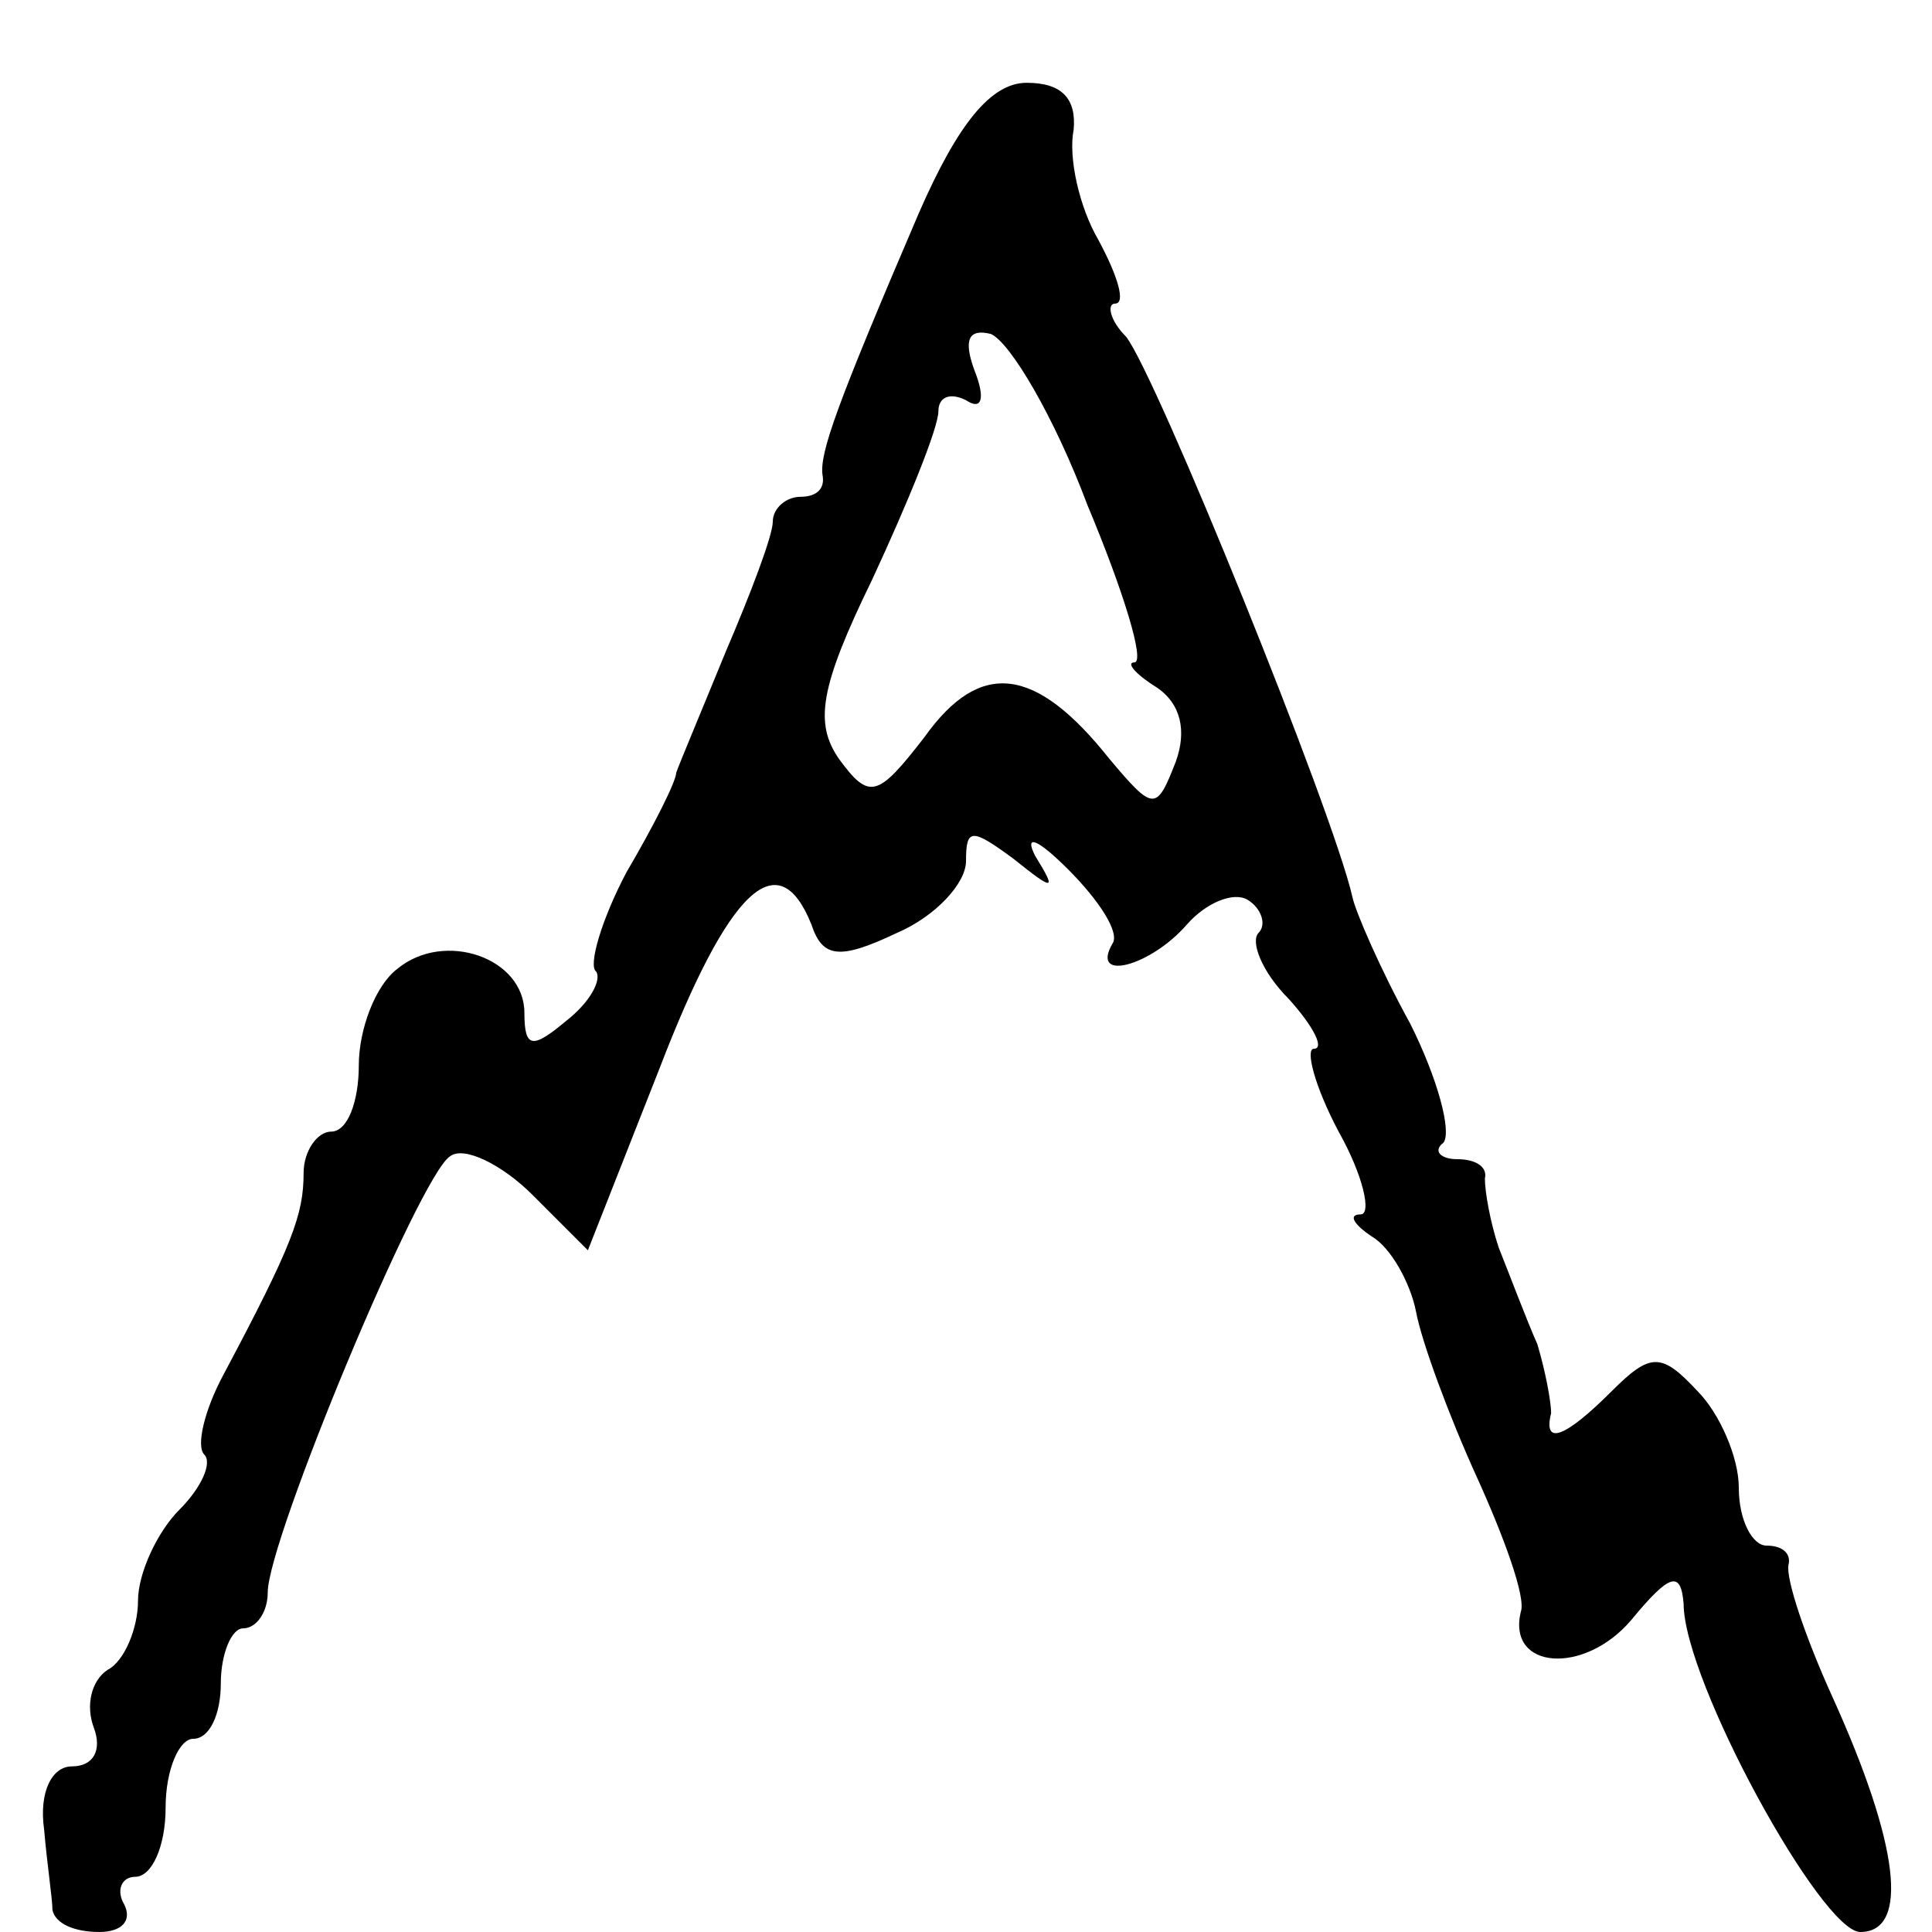 <?xml version="1.0" standalone="no"?>
<!DOCTYPE svg PUBLIC "-//W3C//DTD SVG 20010904//EN"
 "http://www.w3.org/TR/2001/REC-SVG-20010904/DTD/svg10.dtd">
<svg version="1.0" xmlns="http://www.w3.org/2000/svg"
 width="70pt" height="70pt" viewBox="0 0 70 70"
 preserveAspectRatio="xMidYMid meet">
<g transform="translate(0,70) scale(0.1,-0.1)"
fill="#000000" stroke="none">
<path d="M333 623 c-30 -70 -36 -87 -35 -95 1 -5 -2 -8 -8 -8 -5 0 -10 -4 -10
-9 0 -5 -8 -26 -17 -47 -9 -22 -17 -41 -18 -44 0 -3 -8 -19 -18 -36 -9 -17
-14 -34 -11 -36 2 -3 -2 -11 -11 -18 -12 -10 -15 -10 -15 3 0 20 -29 30 -46
16 -8 -6 -14 -22 -14 -35 0 -13 -4 -24 -10 -24 -5 0 -10 -7 -10 -15 0 -15 -4
-26 -29 -73 -7 -13 -10 -26 -7 -29 3 -3 -1 -12 -9 -20 -8 -8 -15 -23 -15 -33
0 -10 -5 -22 -11 -25 -6 -4 -8 -13 -5 -21 3 -8 0 -14 -8 -14 -7 0 -12 -9 -10
-23 1 -12 3 -25 3 -29 1 -5 8 -8 17 -8 8 0 12 4 9 10 -3 5 -1 10 4 10 6 0 11
11 11 25 0 14 5 25 10 25 6 0 10 9 10 20 0 11 4 20 8 20 5 0 9 6 9 13 0 19 55
151 66 158 5 4 19 -3 30 -14 l20 -20 26 66 c25 65 43 82 55 52 4 -12 10 -13
31 -3 14 6 25 18 25 26 0 12 2 12 17 1 15 -12 16 -12 8 1 -4 8 1 6 12 -5 11
-11 19 -23 16 -27 -8 -14 14 -8 27 7 7 8 17 12 22 9 5 -3 7 -9 4 -12 -3 -3 1
-14 11 -24 9 -10 13 -18 9 -18 -3 0 0 -13 9 -30 9 -16 12 -30 8 -30 -5 0 -2
-4 4 -8 7 -4 14 -17 16 -27 2 -11 12 -38 22 -60 10 -22 18 -44 16 -49 -5 -21
23 -23 40 -3 14 17 18 18 19 6 0 -28 50 -119 64 -119 18 0 14 32 -10 85 -10
22 -17 43 -16 48 1 4 -2 7 -8 7 -5 0 -10 9 -10 21 0 11 -7 27 -15 35 -13 14
-17 14 -31 0 -17 -17 -25 -20 -22 -8 0 4 -2 15 -5 25 -4 9 -10 25 -14 35 -3 9
-5 20 -5 25 1 4 -3 7 -10 7 -6 0 -9 3 -5 6 3 4 -2 23 -12 43 -11 20 -20 41
-21 46 -7 31 -71 189 -82 203 -6 6 -7 12 -4 12 4 0 1 10 -6 23 -7 12 -11 30
-9 40 1 11 -4 17 -17 17 -13 0 -25 -15 -39 -47z m61 -106 c13 -31 21 -57 17
-57 -3 0 0 -4 8 -9 9 -6 11 -16 7 -27 -7 -18 -8 -18 -24 1 -27 34 -47 36 -67
8 -17 -22 -20 -23 -31 -8 -9 13 -7 26 12 65 13 28 24 55 24 61 0 5 4 7 10 4 6
-4 7 1 3 11 -4 11 -2 15 6 13 7 -3 23 -30 35 -62z"/>
</g>
</svg>
